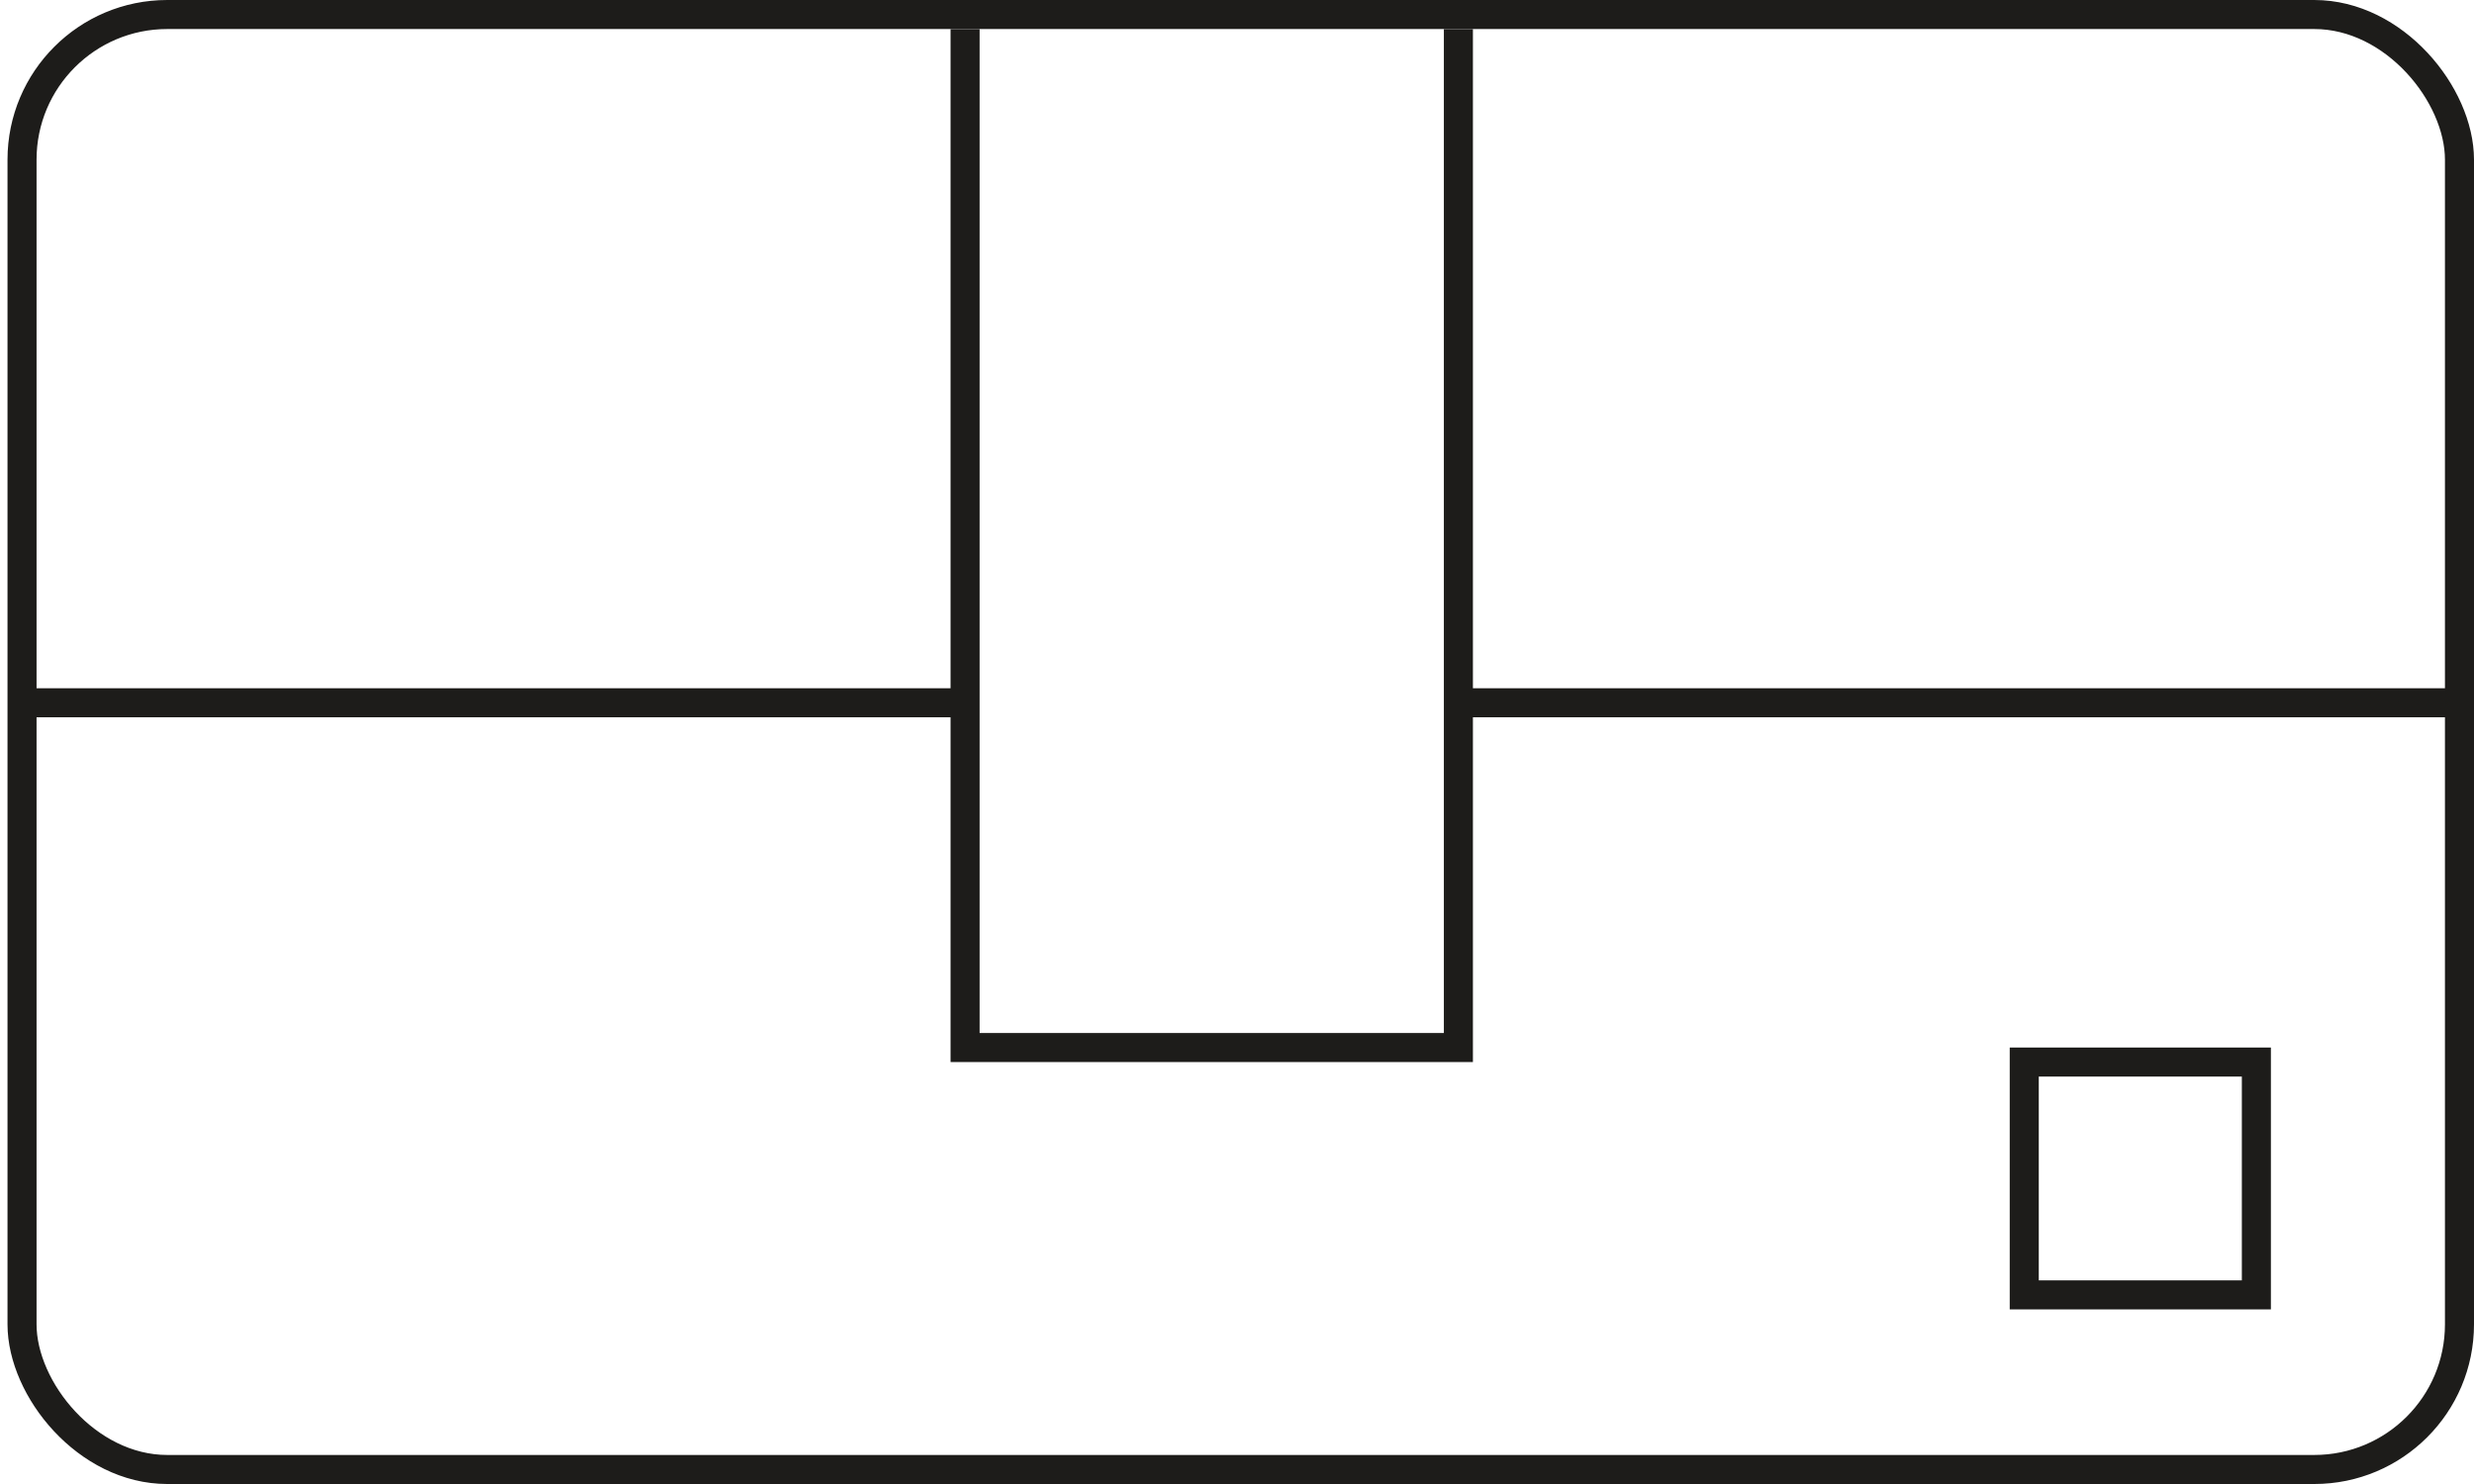 
<svg width="115px" height="69px" viewBox="0 0 115 69" version="1.1" xmlns="http://www.w3.org/2000/svg" xmlns:xlink="http://www.w3.org/1999/xlink">
    <g id="Page-1" stroke="none" stroke-width="1" fill="none" fill-rule="evenodd">
        <g id="Nav-Dropdown" transform="translate(-624, -127)" stroke="#1D1C1A" stroke-width="1.35">
            <g id="Group-2" transform="translate(624, 127)">
                <rect id="Rectangle" x="1.024" y="0.675" width="113.301" height="67.65" rx="6.75"></rect>
                <path d="M0.965,32.676 L44.86,32.676" id="Path-3"></path>
                <path d="M67.625,32.676 L115,32.676" id="Path-3"></path>
                <polyline id="Path-4" points="44.86 1.353 44.86 48.706 67.791 48.706 67.791 1.353"></polyline>
                <rect id="Rectangle" x="94.094" y="49.381" width="10.79" height="10.826"></rect>
            </g>
        </g>
    </g>
</svg>